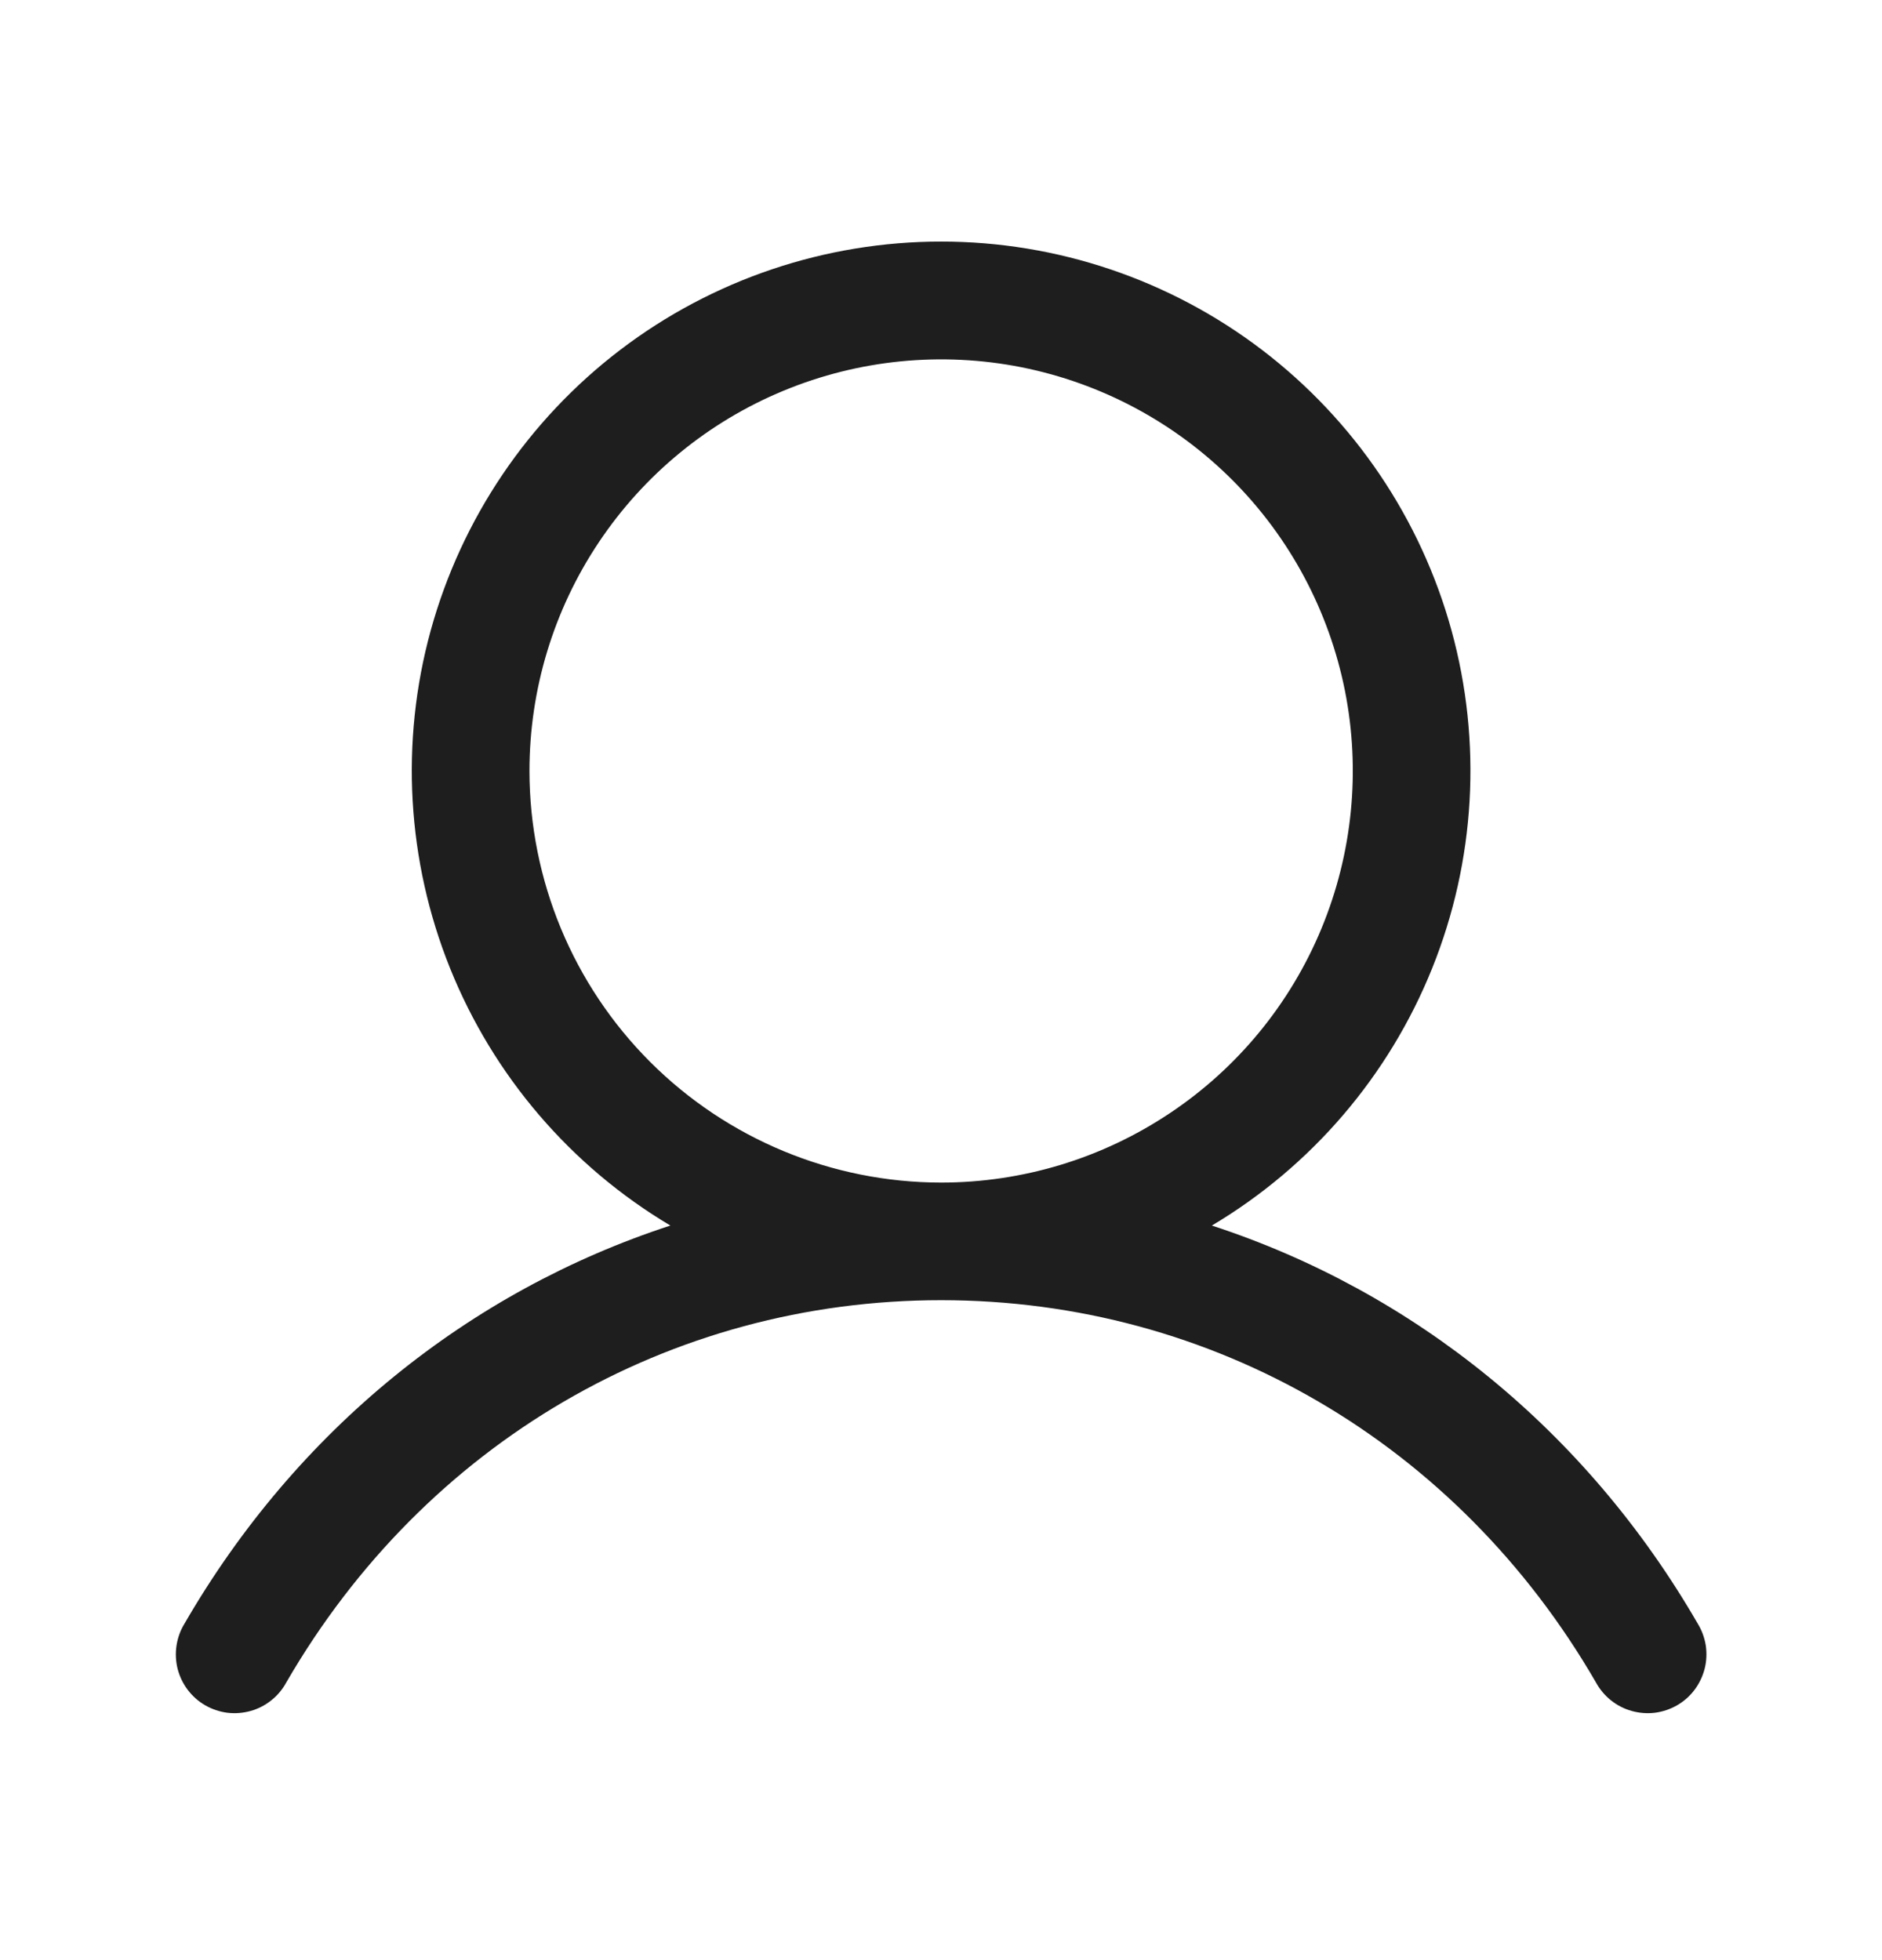 <svg width="24" height="25" viewBox="0 0 24 25" fill="none" xmlns="http://www.w3.org/2000/svg">
<path d="M21.65 20.708C20.223 18.24 18.022 16.47 15.454 15.631C16.725 14.875 17.711 13.722 18.263 12.351C18.815 10.98 18.902 9.465 18.51 8.04C18.118 6.615 17.268 5.358 16.093 4.462C14.917 3.566 13.48 3.081 12.002 3.081C10.523 3.081 9.086 3.566 7.91 4.462C6.735 5.358 5.886 6.615 5.493 8.04C5.101 9.465 5.188 10.98 5.74 12.351C6.292 13.722 7.279 14.875 8.549 15.631C5.981 16.469 3.781 18.239 2.353 20.708C2.3 20.794 2.266 20.889 2.251 20.988C2.236 21.087 2.241 21.188 2.265 21.285C2.29 21.382 2.334 21.473 2.394 21.553C2.455 21.633 2.53 21.7 2.617 21.75C2.704 21.8 2.8 21.832 2.899 21.845C2.998 21.857 3.099 21.849 3.196 21.822C3.292 21.795 3.382 21.749 3.46 21.686C3.539 21.624 3.603 21.546 3.651 21.458C5.418 18.406 8.539 16.583 12.002 16.583C15.464 16.583 18.586 18.406 20.352 21.458C20.4 21.546 20.465 21.624 20.543 21.686C20.621 21.749 20.711 21.795 20.808 21.822C20.904 21.849 21.005 21.857 21.104 21.845C21.203 21.832 21.299 21.8 21.386 21.75C21.473 21.7 21.549 21.633 21.609 21.553C21.669 21.473 21.713 21.382 21.738 21.285C21.763 21.188 21.767 21.087 21.753 20.988C21.737 20.889 21.703 20.794 21.65 20.708ZM6.752 9.833C6.752 8.795 7.059 7.78 7.636 6.917C8.213 6.053 9.033 5.38 9.993 4.983C10.952 4.586 12.007 4.482 13.026 4.684C14.044 4.887 14.98 5.387 15.714 6.121C16.448 6.855 16.948 7.791 17.151 8.809C17.353 9.827 17.249 10.883 16.852 11.842C16.455 12.802 15.782 13.622 14.918 14.198C14.055 14.775 13.04 15.083 12.002 15.083C10.61 15.082 9.275 14.528 8.291 13.544C7.307 12.56 6.753 11.225 6.752 9.833Z" fill="#1E1E1E"/>
</svg>
